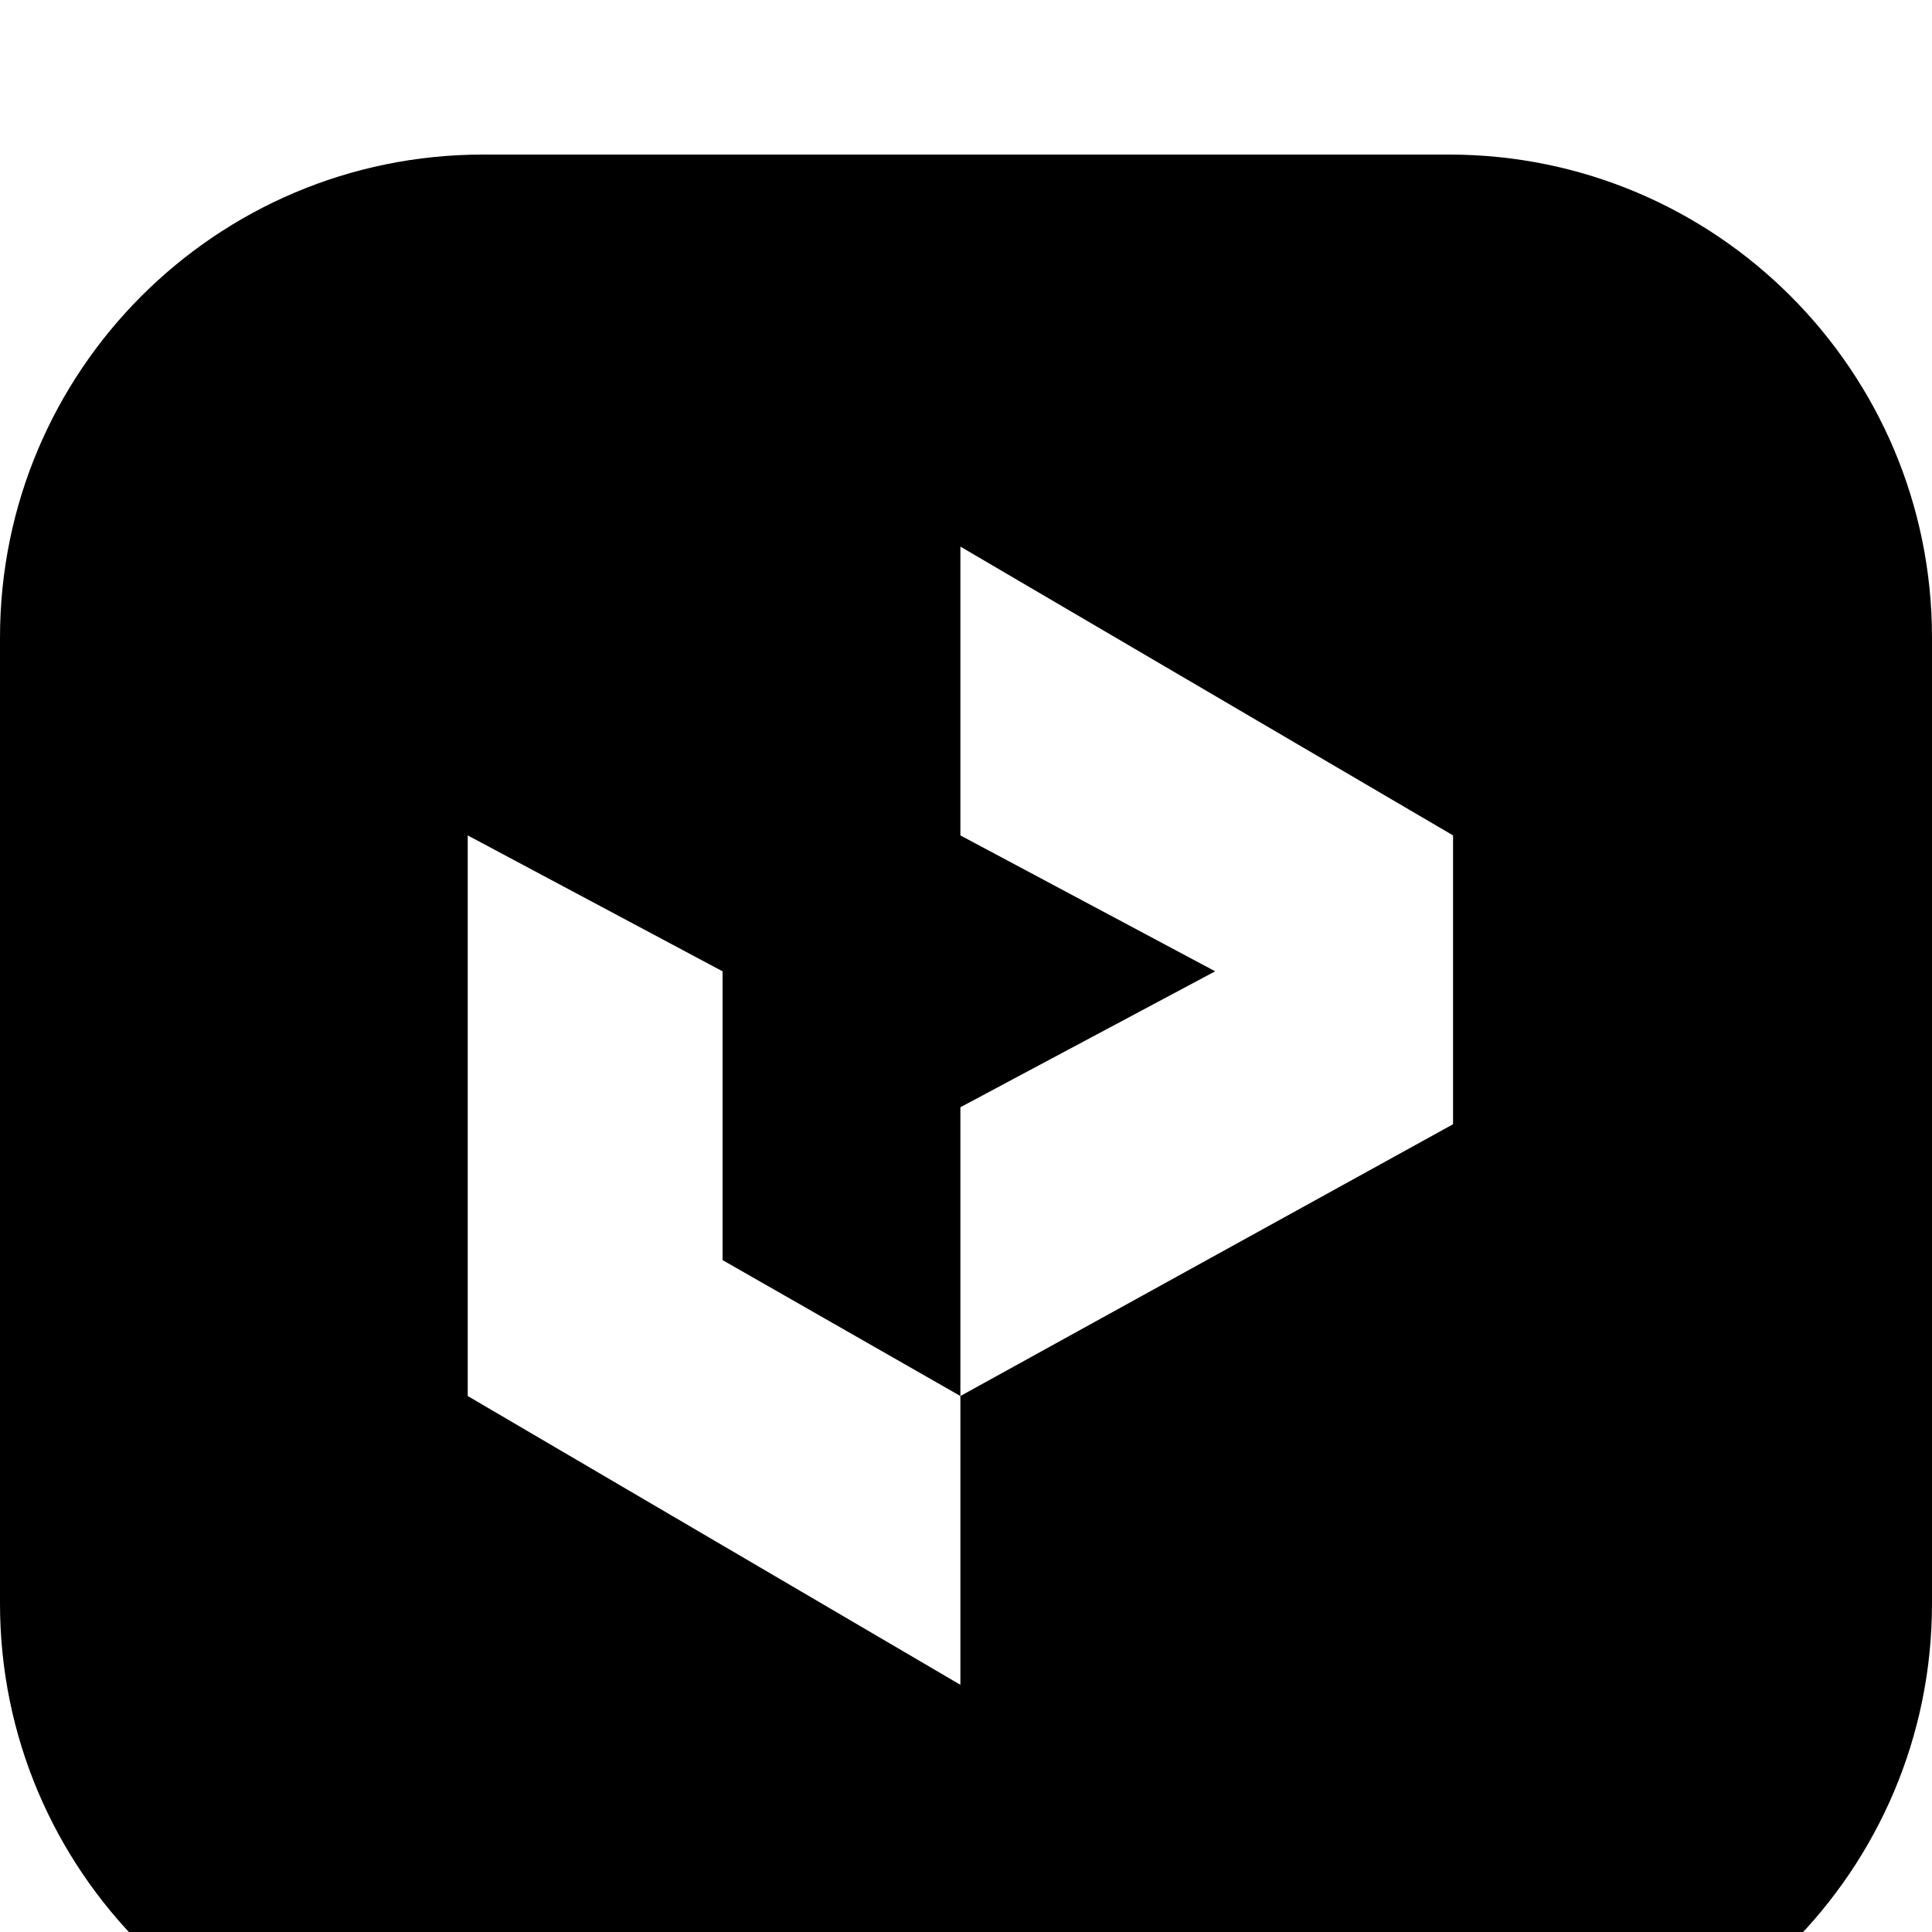 <svg width="52" height="52" viewBox="0 0 52 52" fill="none" xmlns="http://www.w3.org/2000/svg">
<g filter="url(#filter0_i_301126_67)">
<path d="M39 0H13C5.82 0 0 5.82 0 13V39C0 46.18 5.82 52 13 52H39C46.18 52 52 46.18 52 39V13C52 5.82 46.18 0 39 0Z" fill="black"/>
<path d="M12.589 33.414V18.325L19.448 21.983V29.756L25.849 33.414V41.187L12.589 33.414Z" fill="white"/>
<path d="M25.849 33.414V25.641L32.707 21.983L25.849 18.325V10.552L39.109 18.325V26.099L25.849 33.414Z" fill="white"/>
</g>
<defs>
<filter id="filter0_i_301126_67" x="0" y="0" width="52" height="56.16" filterUnits="userSpaceOnUse" color-interpolation-filters="sRGB">
<feFlood flood-opacity="0" result="BackgroundImageFix"/>
<feBlend mode="normal" in="SourceGraphic" in2="BackgroundImageFix" result="shape"/>
<feColorMatrix in="SourceAlpha" type="matrix" values="0 0 0 0 0 0 0 0 0 0 0 0 0 0 0 0 0 0 127 0" result="hardAlpha"/>
<feOffset dy="4.16"/>
<feGaussianBlur stdDeviation="3.9"/>
<feComposite in2="hardAlpha" operator="arithmetic" k2="-1" k3="1"/>
<feColorMatrix type="matrix" values="0 0 0 0 0 0 0 0 0 0 0 0 0 0 0 0 0 0 0.05 0"/>
<feBlend mode="normal" in2="shape" result="effect1_innerShadow_301126_67"/>
</filter>
</defs>
</svg>
